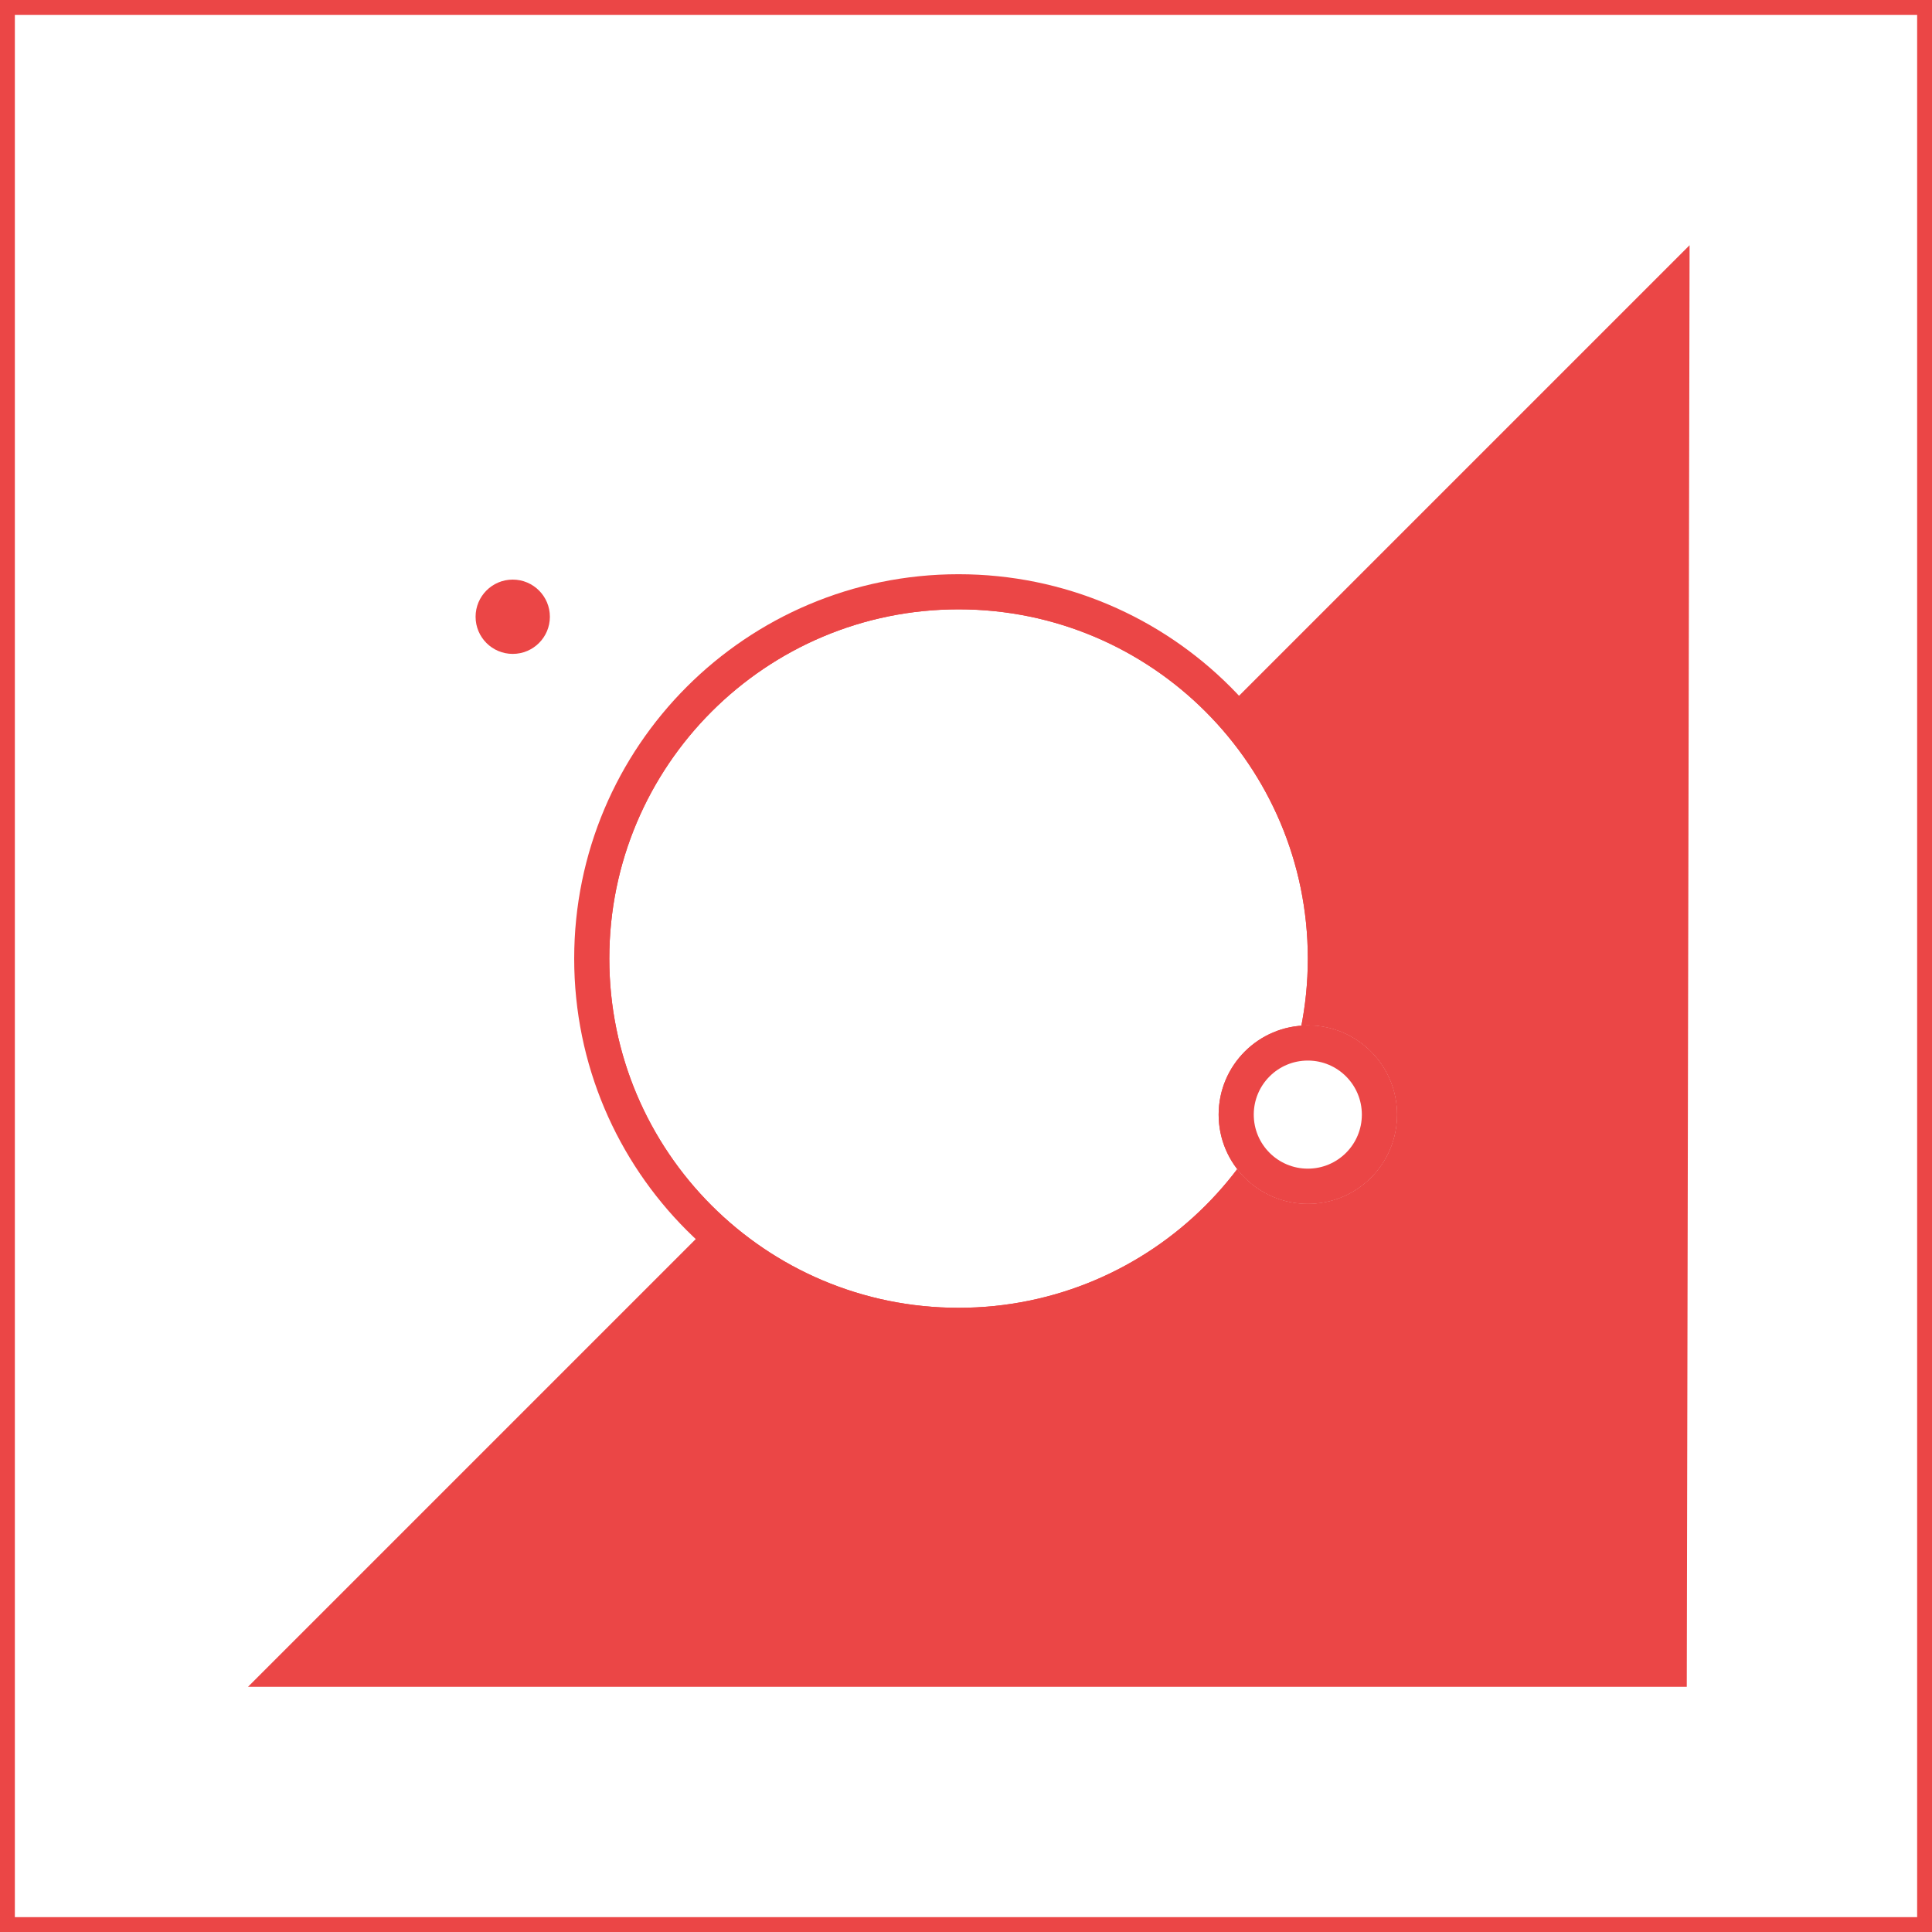 <svg width="55" height="55" viewBox="0 0 55 55" fill="none" xmlns="http://www.w3.org/2000/svg">
<rect x="0" y="0" width="55" height="55" fill="#333333" stroke="none"/>
<g clip-path="url(#clip0_13347_5279)">
<rect width="55" height="55" fill="white"/>
<path fill-rule="evenodd" clip-rule="evenodd" d="M54.577 0.423H0.423V54.577H54.577V0.423ZM0 0V55H55V0H0Z" fill="#EB4646"/>
<path d="M48.019 48.02L48.099 6.981L7.06 48.02L48.019 48.02Z" fill="#EB4646"/>
<path d="M15.654 17.558C15.654 18.142 15.18 18.615 14.596 18.615C14.012 18.615 13.539 18.142 13.539 17.558C13.539 16.974 14.012 16.5 14.596 16.5C15.18 16.5 15.654 16.974 15.654 17.558Z" fill="#EB4646"/>
<path d="M43.577 44.423C43.577 44.657 43.388 44.846 43.154 44.846C42.92 44.846 42.731 44.657 42.731 44.423C42.731 44.189 42.92 44 43.154 44C43.388 44 43.577 44.189 43.577 44.423Z" fill="#EB4646"/>
<path d="M27.288 37.731C33.056 37.731 37.731 33.056 37.731 27.289C37.731 21.522 33.056 16.847 27.288 16.847C21.521 16.847 16.846 21.522 16.846 27.289C16.846 33.056 21.521 37.731 27.288 37.731Z" fill="white" stroke="#EB4646"/>
<path fill-rule="evenodd" clip-rule="evenodd" d="M37.654 27.288C37.654 33.013 33.013 37.654 27.289 37.654C21.564 37.654 16.923 33.013 16.923 27.288C16.923 21.564 21.564 16.923 27.289 16.923C33.013 16.923 37.654 21.564 37.654 27.288ZM27.289 37.23C32.78 37.23 37.231 32.779 37.231 27.288C37.231 21.797 32.78 17.346 27.289 17.346C21.798 17.346 17.346 21.797 17.346 27.288C17.346 32.779 21.798 37.23 27.289 37.23Z" fill="#EB4646"/>
<path d="M39.769 31.731C39.769 33.133 38.633 34.269 37.231 34.269C35.829 34.269 34.692 33.133 34.692 31.731C34.692 30.329 35.829 29.192 37.231 29.192C38.633 29.192 39.769 30.329 39.769 31.731Z" fill="white"/>
<path d="M39.269 31.731C39.269 32.857 38.357 33.769 37.231 33.769C36.105 33.769 35.192 32.857 35.192 31.731C35.192 30.605 36.105 29.692 37.231 29.692C38.357 29.692 39.269 30.605 39.269 31.731Z" fill="white" stroke="#EB4646"/>
<path fill-rule="evenodd" clip-rule="evenodd" d="M37.231 33.846C38.399 33.846 39.346 32.899 39.346 31.731C39.346 30.562 38.399 29.616 37.231 29.616C36.062 29.616 35.115 30.562 35.115 31.731C35.115 32.899 36.062 33.846 37.231 33.846ZM39.769 31.731C39.769 33.133 38.633 34.269 37.231 34.269C35.829 34.269 34.692 33.133 34.692 31.731C34.692 30.329 35.829 29.192 37.231 29.192C38.633 29.192 39.769 30.329 39.769 31.731Z" fill="#EB4646"/>
</g>
<defs>
<clipPath id="clip0_13347_5279">
<rect width="55" height="55" fill="white"/>
</clipPath>
</defs>
</svg>
